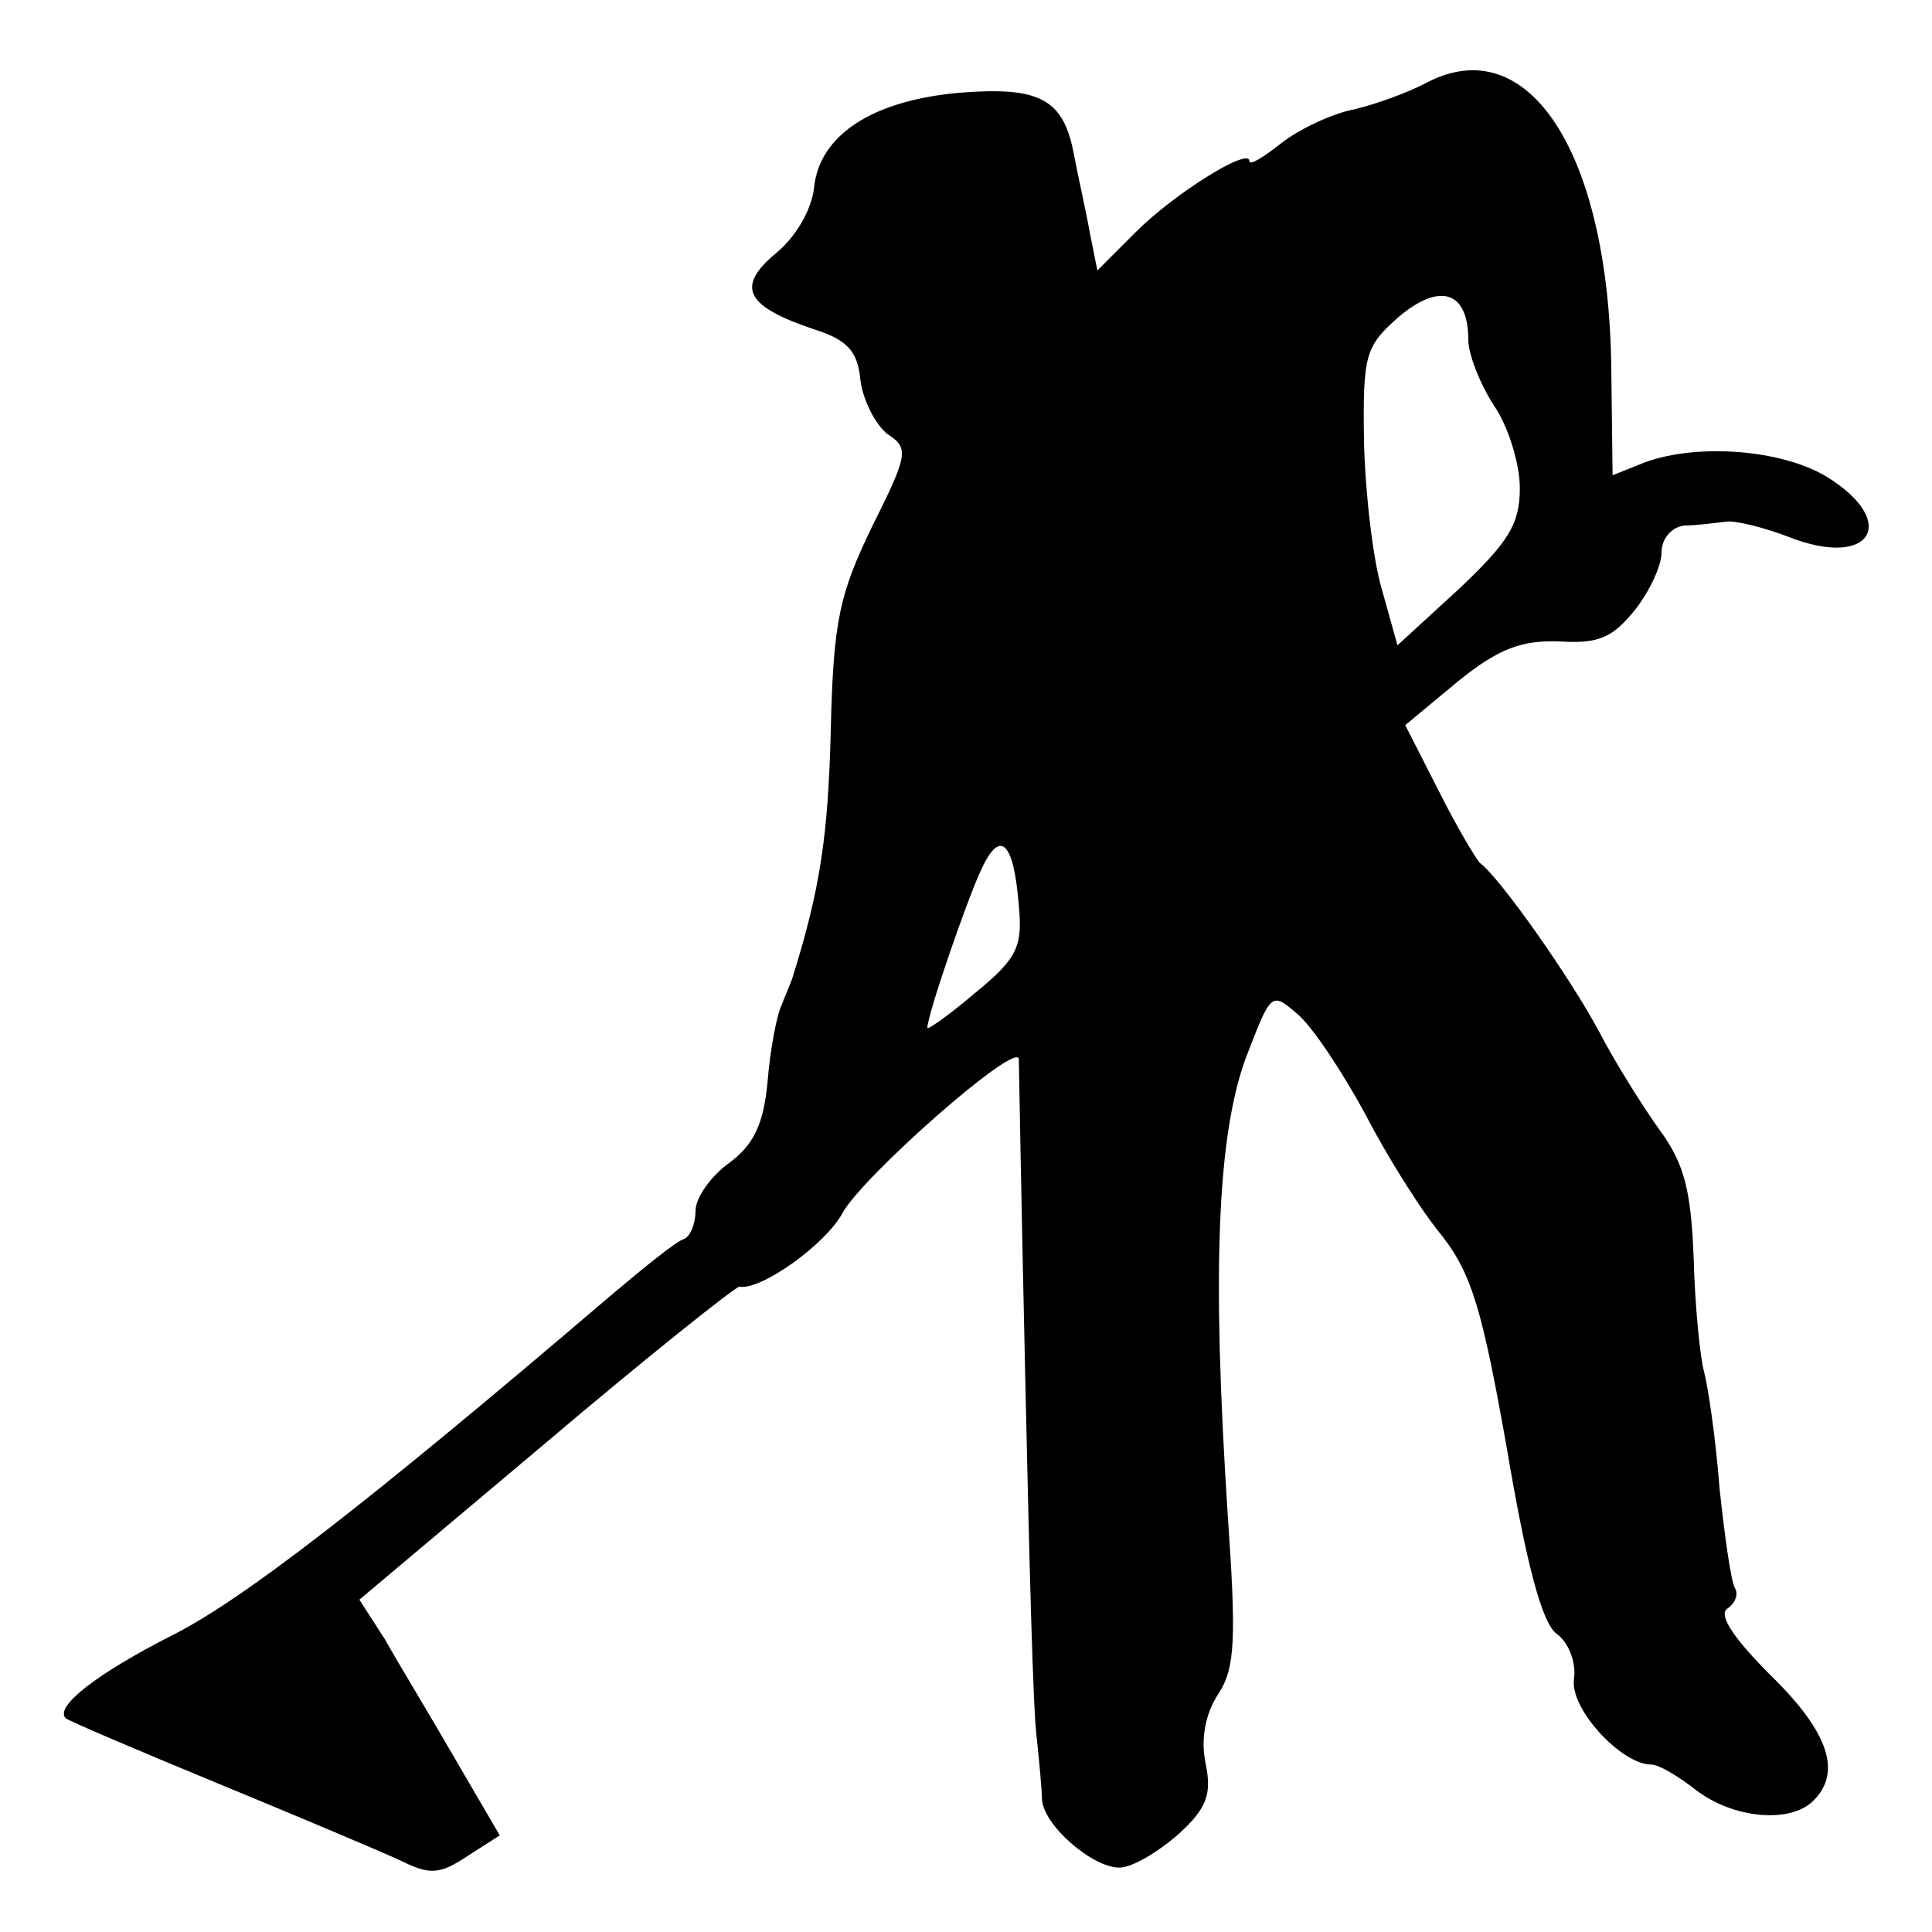 <?xml version="1.0" standalone="no"?>
<!DOCTYPE svg PUBLIC "-//W3C//DTD SVG 20010904//EN"
 "http://www.w3.org/TR/2001/REC-SVG-20010904/DTD/svg10.dtd">
<svg version="1.0" xmlns="http://www.w3.org/2000/svg"
 width="150pt" height="150pt" viewBox="0 0 150 150"
 preserveAspectRatio="xMidYMid meet">
<g transform="translate(0,150) scale(0.1,-0.1)"
fill="#000000" stroke="none">
<path d="M1108 1436 c-15 -8 -40 -17 -57 -21 -16 -3 -42 -15 -56 -26 -14 -11
-25 -18 -25 -14 0 11 -58 -25 -88 -55 l-30 -30 -6 30 c-3 17 -9 43 -12 59 -8
44 -26 54 -89 49 -68 -6 -109 -33 -113 -74 -2 -17 -14 -38 -30 -51 -31 -26
-23 -41 31 -59 25 -8 33 -17 35 -39 2 -16 12 -35 21 -42 17 -11 16 -16 -12
-72 -25 -52 -30 -72 -32 -158 -2 -81 -8 -123 -30 -193 -1 -3 -5 -12 -8 -20 -4
-8 -9 -35 -11 -59 -3 -34 -11 -50 -30 -64 -14 -10 -26 -27 -26 -37 0 -10 -4
-20 -9 -22 -5 -1 -31 -22 -57 -44 -192 -164 -287 -237 -341 -264 -57 -29 -91
-55 -82 -64 2 -2 56 -25 119 -51 63 -26 127 -53 142 -60 22 -11 30 -10 51 4
l25 16 -35 60 c-19 33 -44 74 -54 92 l-20 31 145 122 c79 67 147 121 150 121
17 -3 67 33 80 57 15 28 134 133 137 120 0 -2 2 -113 5 -248 3 -135 6 -261 9
-280 2 -19 4 -41 4 -47 1 -20 39 -53 60 -53 10 0 30 12 46 26 22 20 26 31 21
55 -4 19 0 39 10 54 13 20 14 42 7 142 -12 186 -8 290 14 351 20 52 20 52 40
35 12 -10 35 -45 53 -78 17 -33 44 -76 60 -95 23 -30 31 -58 50 -165 15 -89
27 -134 38 -143 10 -7 16 -23 14 -36 -3 -23 37 -66 60 -66 6 0 21 -9 35 -20
29 -22 73 -26 91 -8 22 22 12 53 -33 97 -29 29 -41 47 -34 52 6 4 9 11 6 16
-3 5 -8 40 -12 78 -3 39 -9 79 -12 90 -3 11 -7 50 -8 87 -2 53 -7 74 -26 100
-13 18 -35 53 -48 78 -22 41 -76 118 -92 130 -3 3 -18 28 -32 56 l-26 51 41
34 c32 26 50 32 79 31 30 -2 41 3 58 24 12 15 21 35 21 45 0 11 8 20 18 21 9
0 24 2 32 3 8 1 31 -5 49 -12 64 -25 86 12 29 47 -35 21 -100 26 -141 11 l-25
-10 -1 83 c-2 167 -64 263 -143 222z m32 -200 c0 -11 9 -34 20 -51 11 -16 20
-45 20 -64 0 -28 -9 -42 -47 -78 l-48 -44 -12 43 c-7 23 -13 75 -14 115 -1 68
1 74 27 97 32 27 54 20 54 -18z m-349 -439 c3 -32 -1 -41 -34 -68 -20 -17 -37
-29 -37 -27 0 10 30 97 41 121 15 34 26 25 30 -26z"/>
</g>
</svg>
